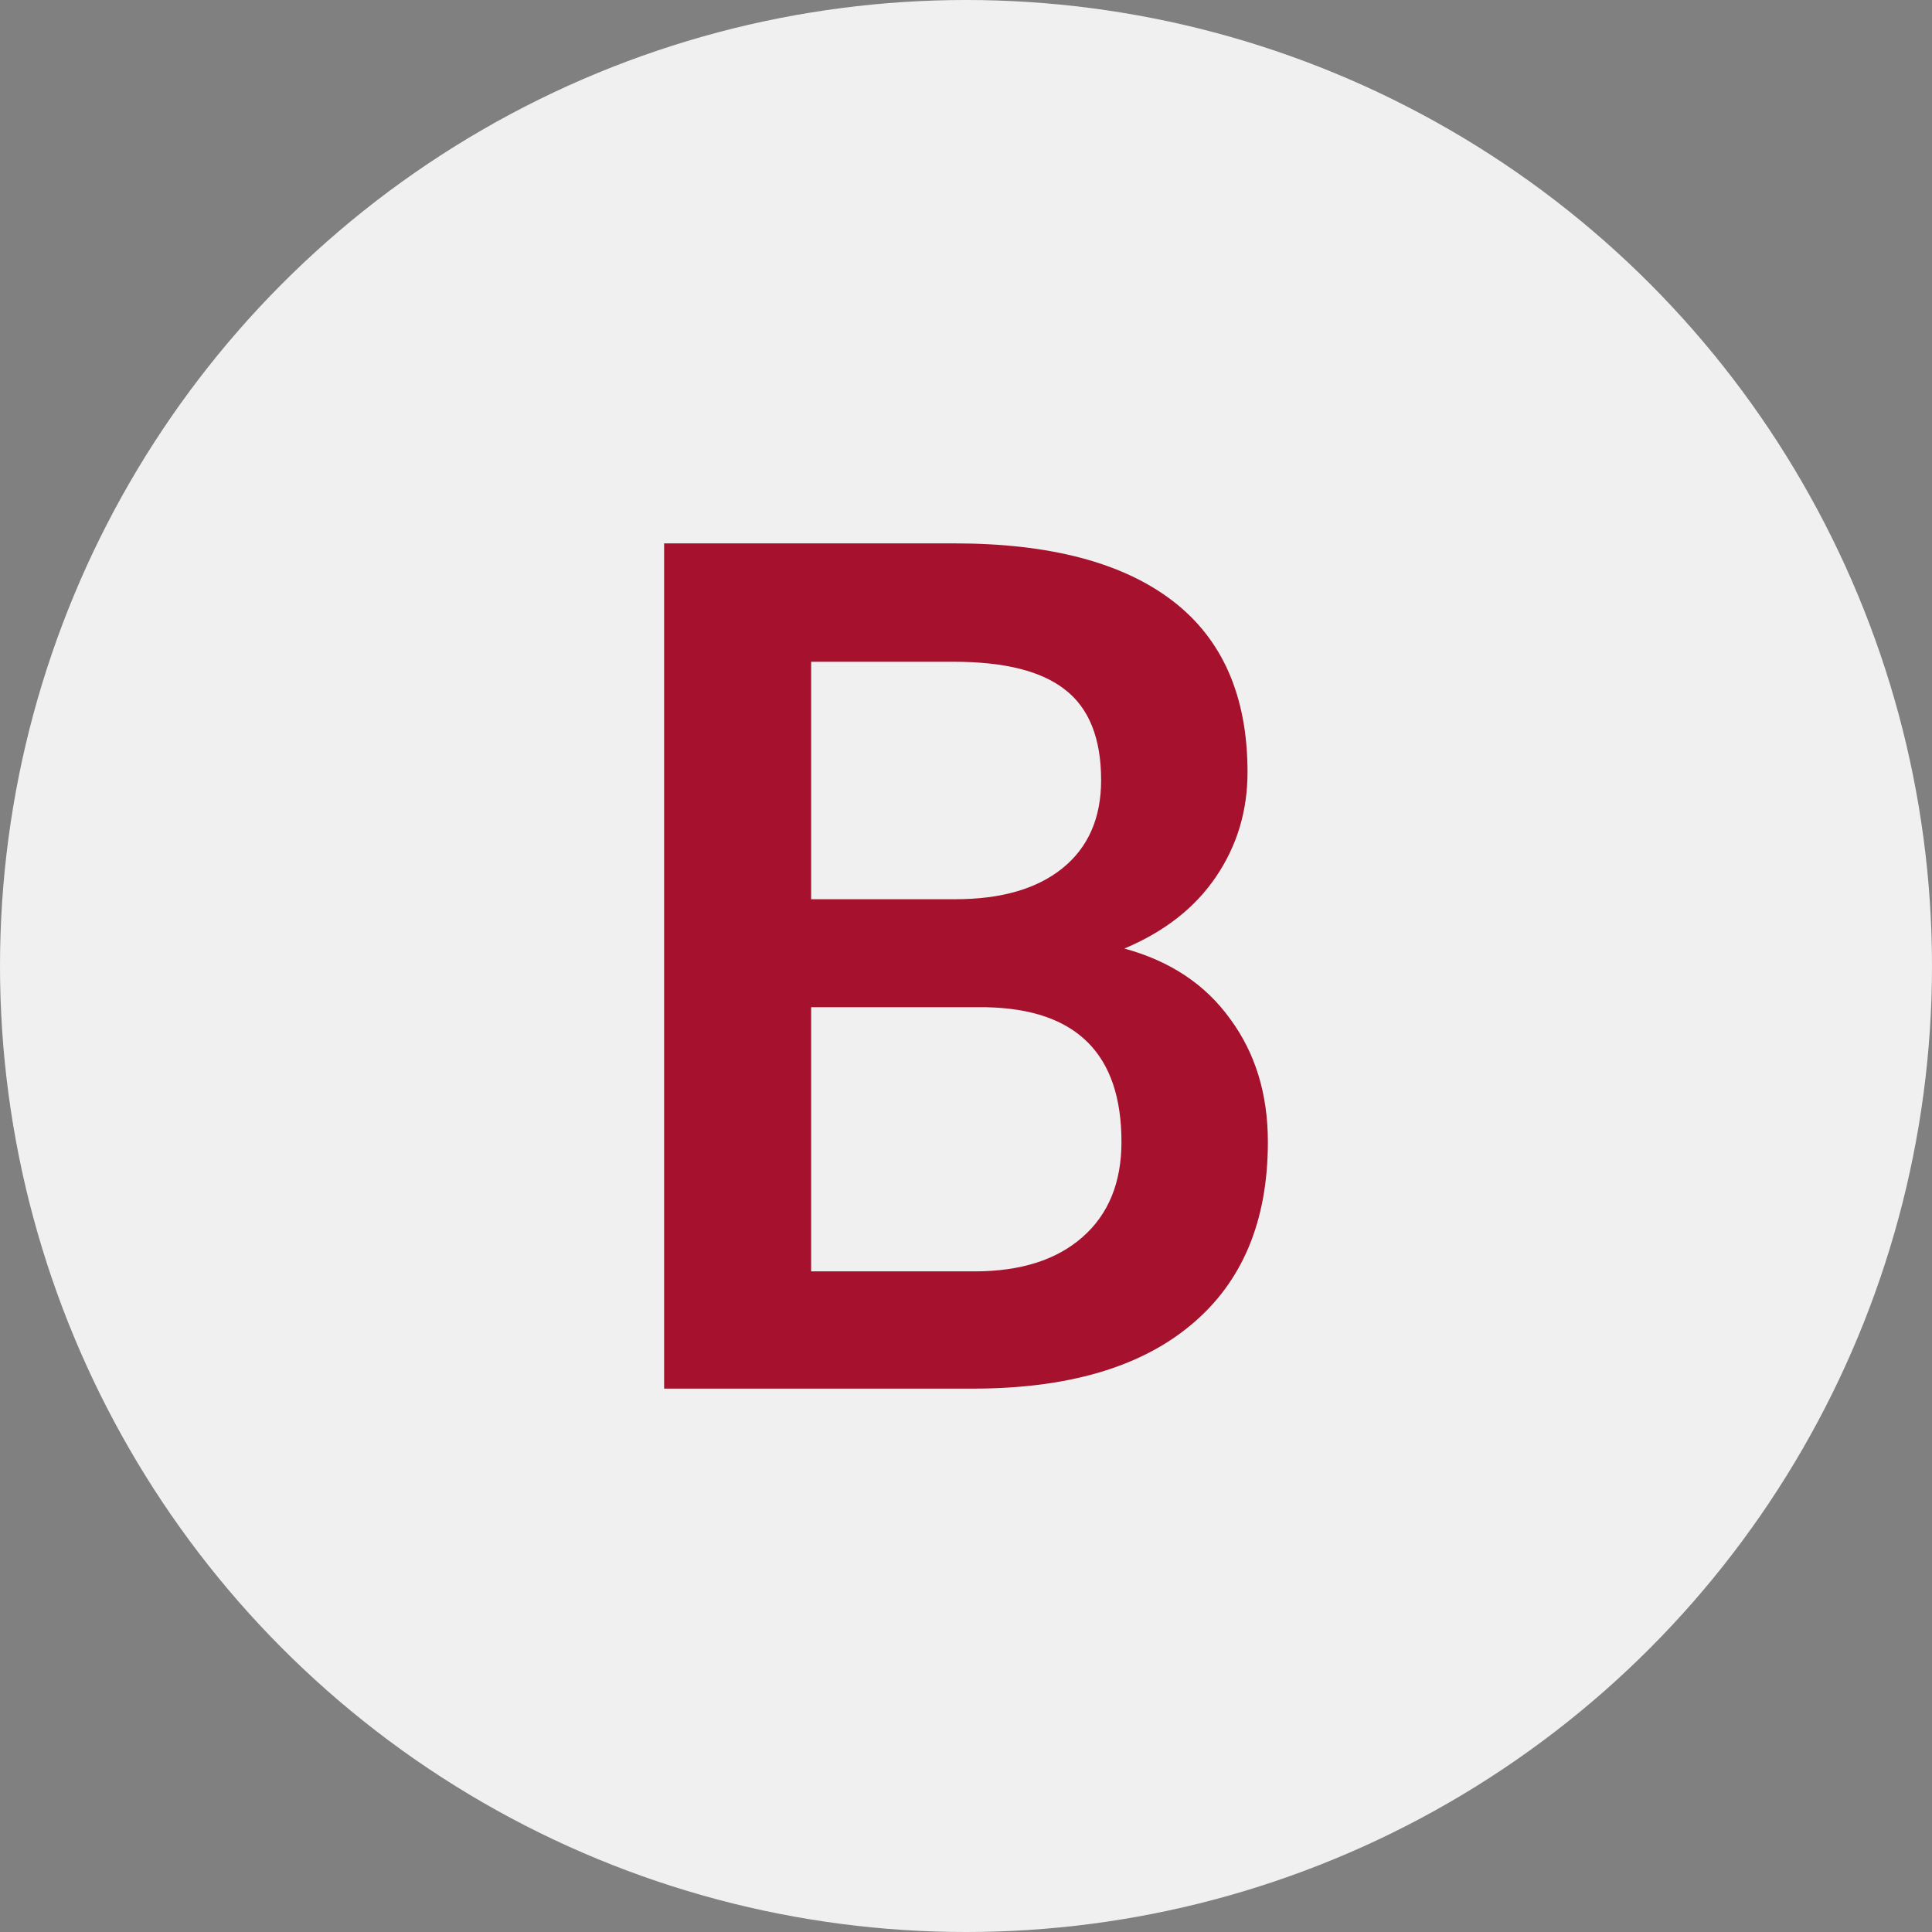 <svg width="32" height="32" viewBox="0 0 32 32" fill="none" xmlns="http://www.w3.org/2000/svg">
<rect x="0" y="0" width="32" height="32" fill="#808080" stroke="none"/>
<circle cx="16" cy="16" r="16" fill="#F0F0F0"/>
<path d="M11 23V9H15.803C17.388 9 18.594 9.317 19.422 9.952C20.249 10.586 20.663 11.532 20.663 12.789C20.663 13.43 20.49 14.006 20.143 14.519C19.797 15.032 19.29 15.43 18.623 15.711C19.38 15.917 19.964 16.305 20.374 16.875C20.791 17.439 21 18.119 21 18.913C21 20.228 20.576 21.237 19.73 21.942C18.889 22.647 17.683 23 16.111 23H11ZM13.435 16.683V21.058H16.14C16.903 21.058 17.5 20.869 17.93 20.49C18.36 20.112 18.575 19.587 18.575 18.913C18.575 17.458 17.83 16.715 16.342 16.683H13.435ZM13.435 14.894H15.822C16.579 14.894 17.169 14.724 17.593 14.385C18.023 14.039 18.238 13.551 18.238 12.923C18.238 12.231 18.039 11.731 17.641 11.423C17.25 11.115 16.637 10.961 15.803 10.961H13.435V14.894Z" fill="#A6112D"/>
</svg>
